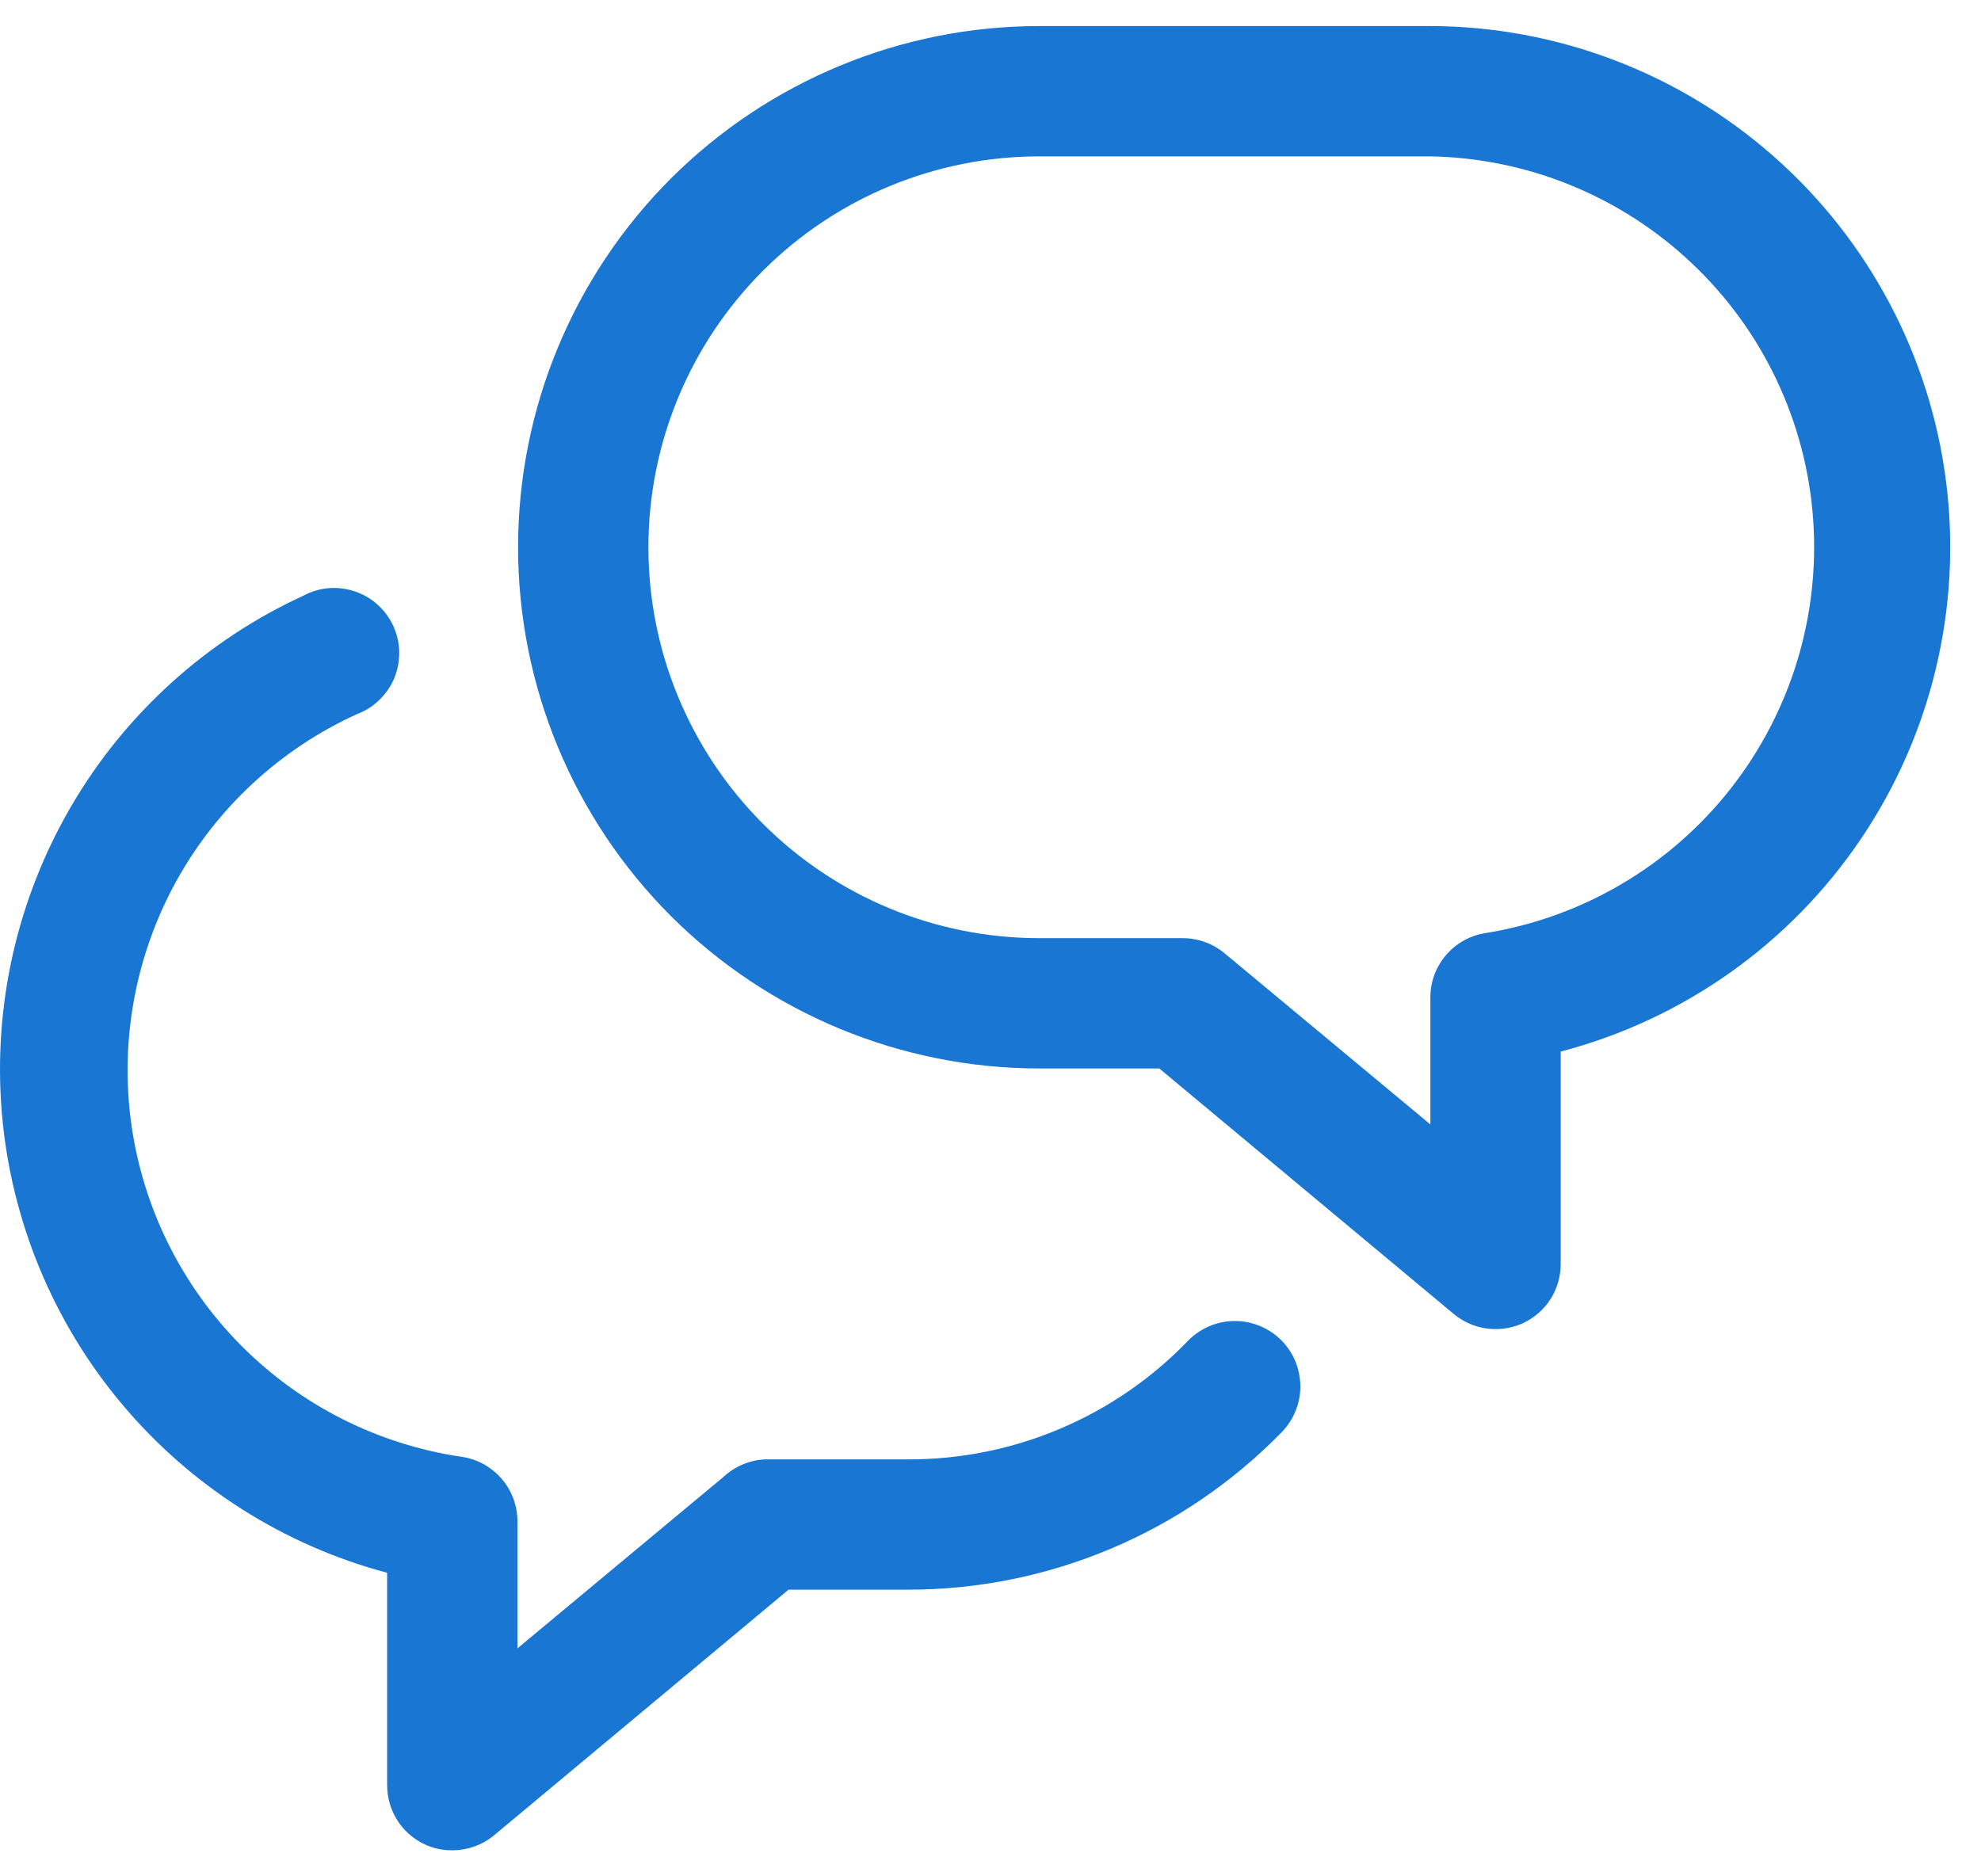 <svg width="19" height="18" viewBox="0 0 19 18" fill="none" xmlns="http://www.w3.org/2000/svg">
<path d="M14.344 12.75C14.198 12.75 14.056 12.699 13.944 12.606L11.119 10.25H9.969C8.643 10.25 7.371 9.723 6.433 8.786C5.496 7.848 4.969 6.576 4.969 5.25C4.969 3.924 5.496 2.652 6.433 1.714C7.371 0.777 8.643 0.25 9.969 0.25H13.719C14.933 0.253 16.105 0.699 17.015 1.503C17.925 2.307 18.512 3.415 18.665 4.62C18.818 5.824 18.527 7.044 17.847 8.05C17.167 9.056 16.144 9.78 14.969 10.088V12.125C14.969 12.245 14.935 12.362 14.871 12.463C14.807 12.563 14.715 12.643 14.606 12.694C14.524 12.731 14.434 12.751 14.344 12.75V12.75ZM9.969 1.5C8.974 1.5 8.02 1.895 7.317 2.598C6.614 3.302 6.219 4.255 6.219 5.25C6.219 6.245 6.614 7.198 7.317 7.902C8.02 8.605 8.974 9 9.969 9H11.344C11.49 9 11.631 9.051 11.744 9.144L13.719 10.787V9.575C13.717 9.423 13.771 9.276 13.87 9.161C13.969 9.046 14.106 8.971 14.256 8.95C15.18 8.799 16.014 8.307 16.593 7.573C17.173 6.838 17.457 5.913 17.39 4.98C17.323 4.046 16.909 3.171 16.229 2.528C15.55 1.884 14.655 1.517 13.719 1.5H9.969Z" fill="#1976D2"/>
<path d="M4.338 17.75C4.247 17.751 4.158 17.732 4.075 17.694C3.967 17.644 3.875 17.564 3.811 17.463C3.747 17.362 3.713 17.245 3.713 17.125V15.088C2.718 14.823 1.83 14.257 1.169 13.469C0.507 12.68 0.106 11.707 0.018 10.681C-0.069 9.656 0.162 8.629 0.68 7.739C1.198 6.85 1.978 6.142 2.913 5.713C2.988 5.673 3.071 5.649 3.156 5.642C3.241 5.636 3.327 5.647 3.407 5.675C3.488 5.702 3.562 5.746 3.625 5.804C3.688 5.861 3.739 5.931 3.774 6.009C3.809 6.087 3.828 6.171 3.829 6.256C3.83 6.341 3.814 6.426 3.782 6.505C3.749 6.584 3.7 6.655 3.639 6.714C3.578 6.774 3.505 6.82 3.425 6.85C2.688 7.185 2.078 7.749 1.688 8.458C1.298 9.168 1.148 9.985 1.26 10.787C1.373 11.589 1.742 12.333 2.312 12.907C2.883 13.482 3.624 13.857 4.425 13.975C4.575 13.996 4.713 14.072 4.812 14.187C4.911 14.302 4.964 14.448 4.963 14.6V15.813L6.938 14.169C7.047 14.067 7.189 14.007 7.338 14H8.713C9.213 14.001 9.709 13.901 10.17 13.705C10.63 13.51 11.047 13.223 11.394 12.863C11.51 12.743 11.669 12.675 11.835 12.673C11.918 12.671 11.999 12.687 12.076 12.717C12.153 12.748 12.223 12.793 12.282 12.85C12.341 12.908 12.388 12.976 12.421 13.052C12.453 13.128 12.47 13.209 12.472 13.291C12.473 13.374 12.458 13.456 12.427 13.532C12.397 13.609 12.351 13.679 12.294 13.738C11.828 14.216 11.271 14.597 10.656 14.856C10.041 15.116 9.38 15.25 8.713 15.25H7.563L4.738 17.607C4.625 17.7 4.484 17.75 4.338 17.75V17.75Z" fill="#1976D2"/>
</svg>

